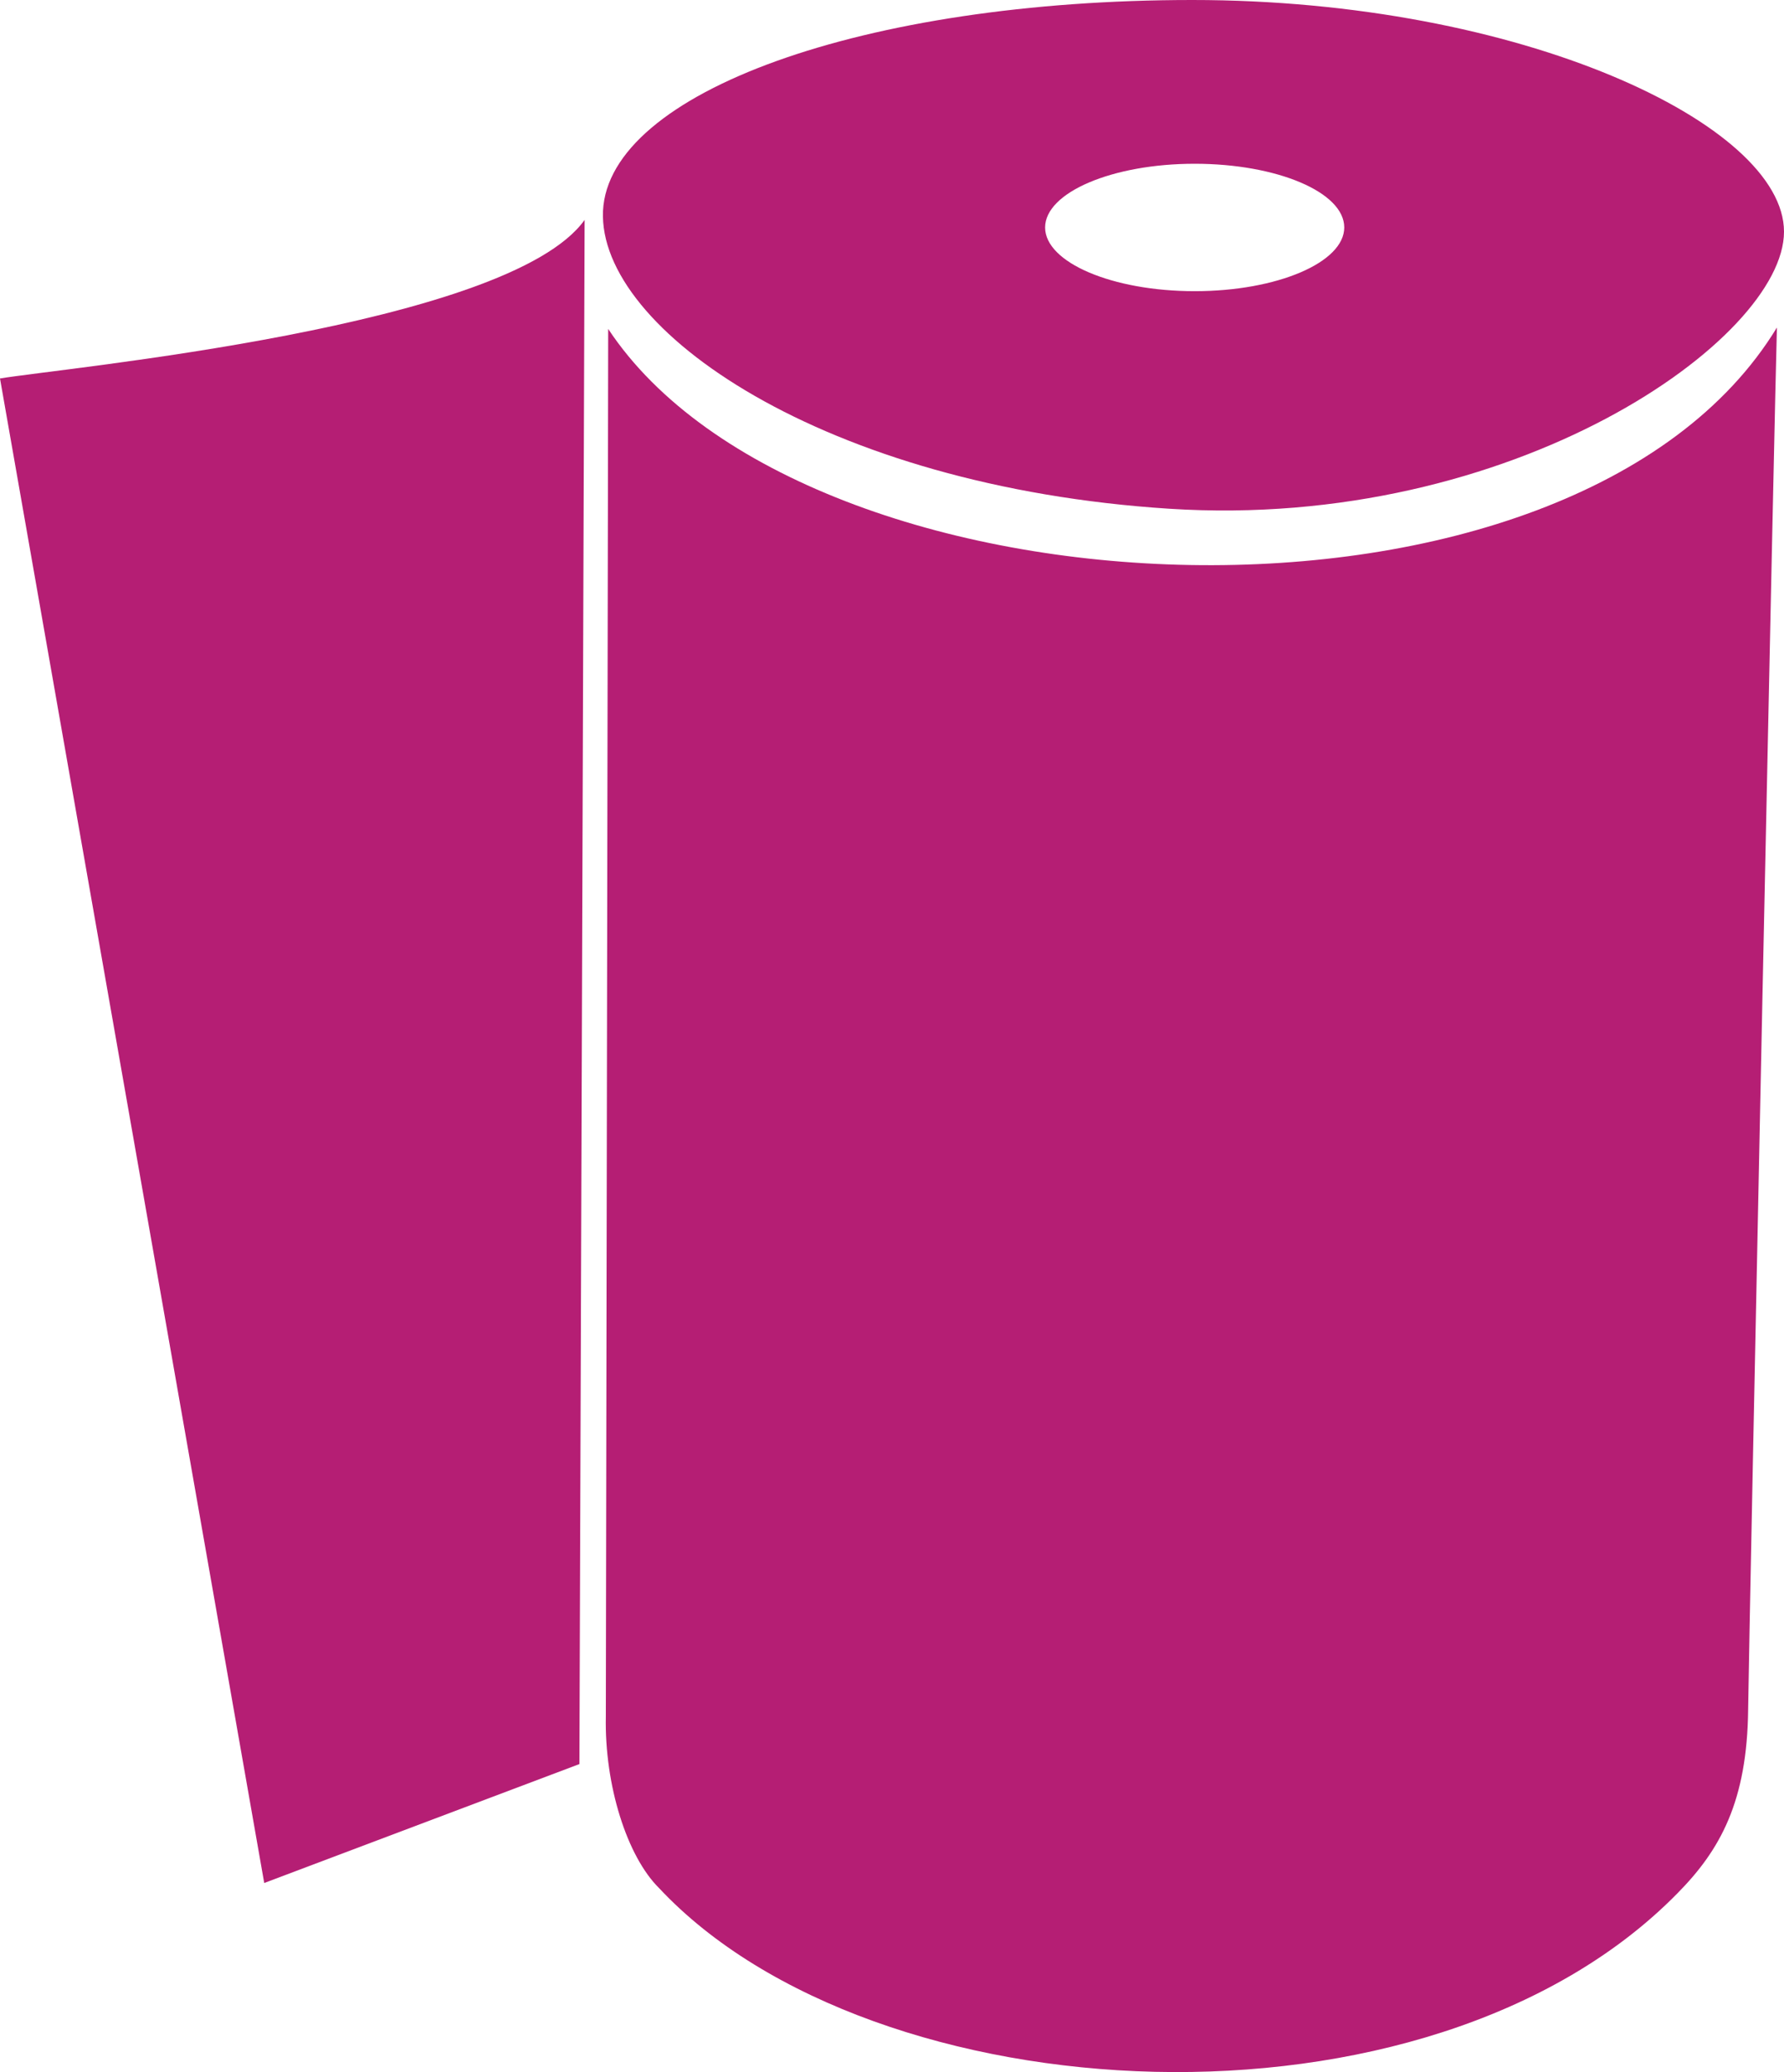 <?xml version="1.0" encoding="UTF-8"?> <svg xmlns="http://www.w3.org/2000/svg" xmlns:xlink="http://www.w3.org/1999/xlink" version="1.1" id="Layer_1" x="0px" y="0px" viewBox="0 0 378.1 439.1" style="enable-background:new 0 0 378.1 439.1;" xml:space="preserve"> <style type="text/css"> .st0{fill:#B51E74;} </style> <g> <path class="st0" d="M0,80.2L56,399l66.8-25.2l1.1-327.2C107.7,69.3,12.9,78,0,80.2z"></path> <path class="st0" d="M128.9,69.7l-0.5,294c-0.3,14.6,4.5,29.7,11.3,36.4c45.3,48.4,162.9,55,215.8,1.1c9.1-9.2,14.8-19.5,15-39 c0.2-17.2,5.8-285.2,6.1-292.8C333.5,140.2,170.6,132.7,128.9,69.7z"></path> <path class="st0" d="M376.6,69.4C376.6,69.4,376.6,69.4,376.6,69.4C376.6,69.2,376.6,69.2,376.6,69.4z"></path> <path class="st0" d="M247.8,107.8c73,4.7,130.3-36,130.3-58.7S322.4,0,252.7,0S129,19.6,127.8,44.7 C126.7,69.8,174.7,103.1,247.8,107.8z M253.2,34.7c17.4,0,31.7,6,31.7,13.5c0,7.4-14.2,13.5-31.7,13.5s-31.7-6.1-31.7-13.5 S235.7,34.7,253.2,34.7z"></path> </g> </svg> 